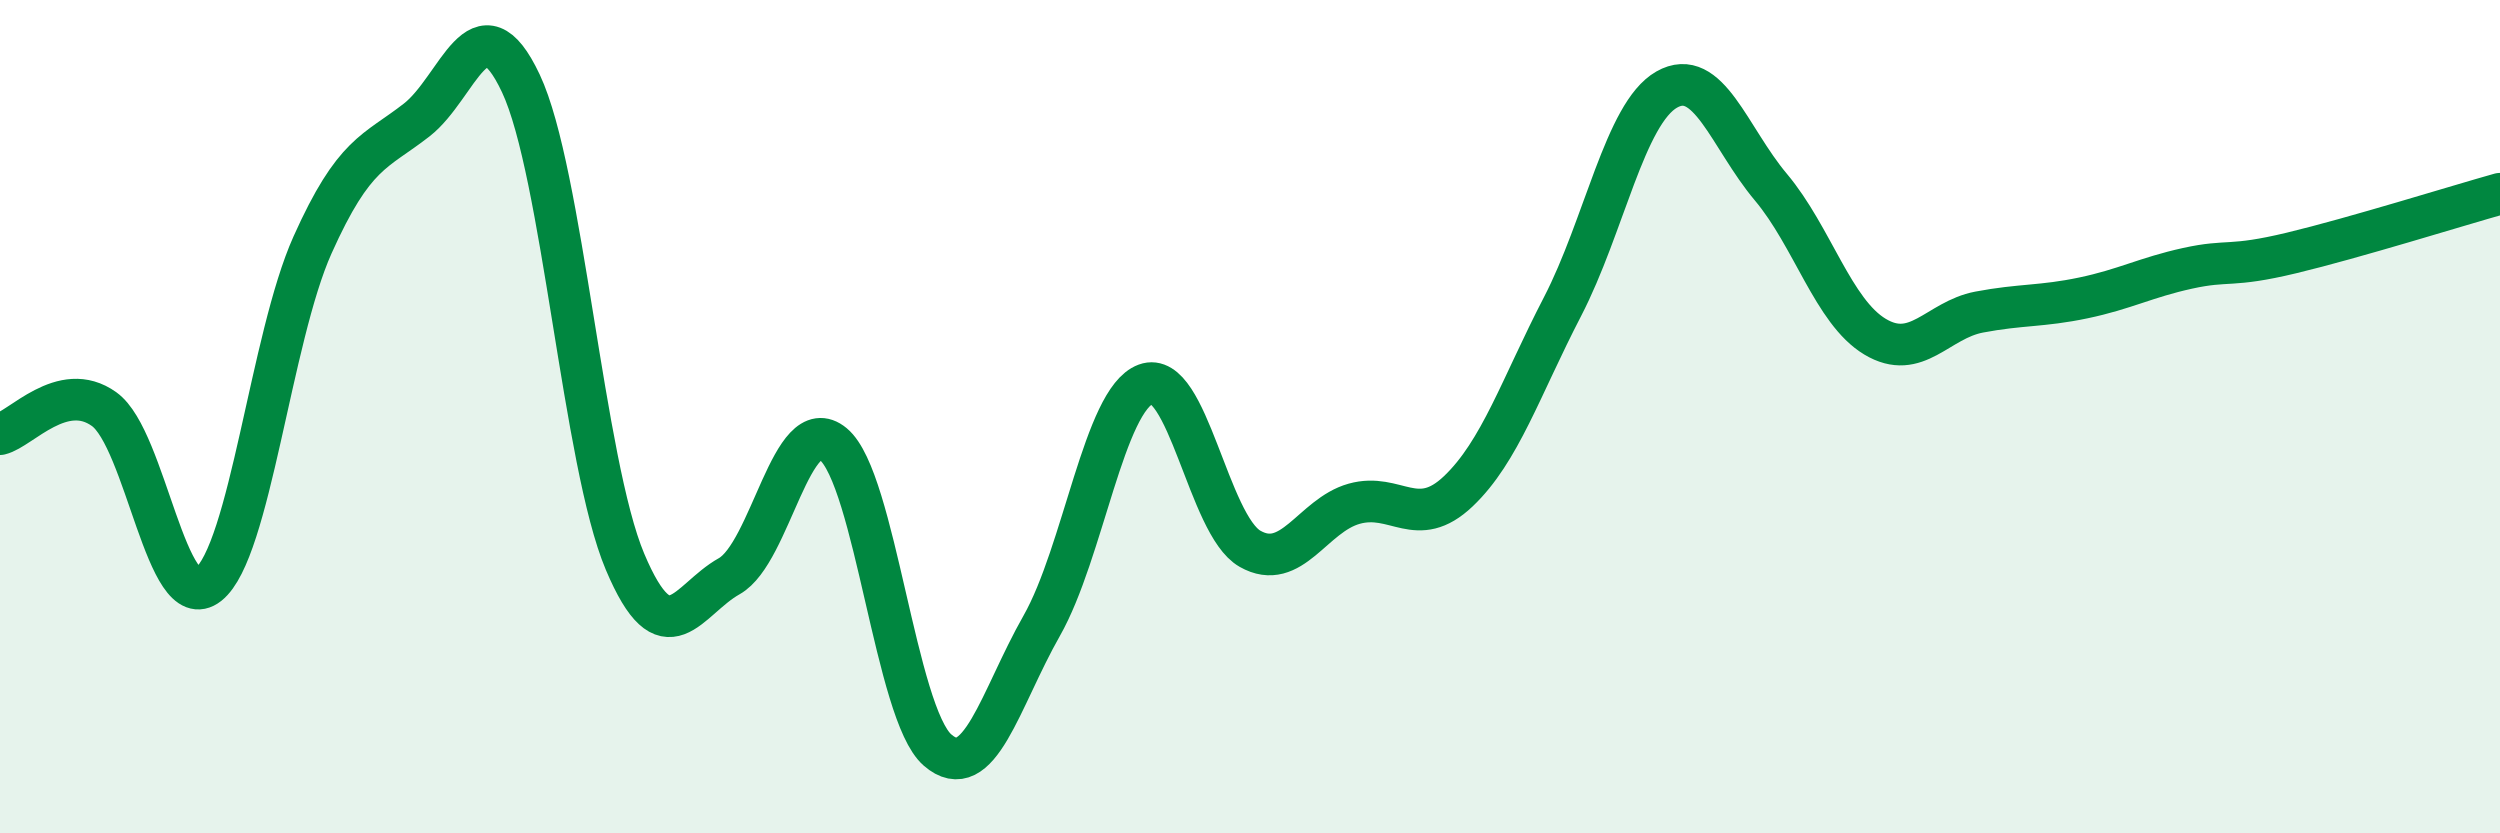 
    <svg width="60" height="20" viewBox="0 0 60 20" xmlns="http://www.w3.org/2000/svg">
      <path
        d="M 0,10.42 C 0.5,10.3 1.5,9.1 2.5,9.82 C 3.5,10.54 4,14.82 5,14.03 C 6,13.24 6.5,8.11 7.5,5.88 C 8.5,3.65 9,3.66 10,2.88 C 11,2.1 11.5,-0.12 12.5,2 C 13.5,4.12 14,11.11 15,13.48 C 16,15.85 16.5,14.39 17.5,13.83 C 18.5,13.27 19,9.83 20,10.66 C 21,11.49 21.5,17.13 22.5,18 C 23.5,18.87 24,16.78 25,15.02 C 26,13.26 26.5,9.59 27.5,9.22 C 28.5,8.85 29,12.6 30,13.17 C 31,13.74 31.5,12.37 32.5,12.09 C 33.5,11.81 34,12.74 35,11.79 C 36,10.84 36.5,9.29 37.5,7.36 C 38.5,5.43 39,2.72 40,2.15 C 41,1.58 41.5,3.3 42.5,4.49 C 43.5,5.68 44,7.48 45,8.08 C 46,8.68 46.5,7.68 47.5,7.49 C 48.5,7.3 49,7.36 50,7.15 C 51,6.94 51.5,6.66 52.5,6.44 C 53.5,6.22 53.5,6.43 55,6.07 C 56.5,5.71 59,4.93 60,4.65L60 20L0 20Z"
        fill="#008740"
        opacity="0.1"
        stroke-linecap="round"
        stroke-linejoin="round"
      />
      <path
        d="M 0,10.42 C 0.5,10.3 1.5,9.1 2.5,9.82 C 3.5,10.54 4,14.82 5,14.03 C 6,13.24 6.5,8.11 7.5,5.88 C 8.5,3.65 9,3.66 10,2.88 C 11,2.1 11.5,-0.12 12.5,2 C 13.5,4.12 14,11.11 15,13.48 C 16,15.85 16.5,14.39 17.5,13.83 C 18.5,13.27 19,9.83 20,10.66 C 21,11.49 21.5,17.13 22.5,18 C 23.5,18.87 24,16.78 25,15.02 C 26,13.26 26.5,9.59 27.5,9.22 C 28.5,8.85 29,12.6 30,13.17 C 31,13.74 31.5,12.37 32.5,12.09 C 33.5,11.81 34,12.74 35,11.79 C 36,10.84 36.5,9.29 37.5,7.36 C 38.5,5.43 39,2.72 40,2.15 C 41,1.58 41.5,3.3 42.5,4.49 C 43.5,5.68 44,7.48 45,8.08 C 46,8.68 46.5,7.68 47.5,7.49 C 48.5,7.3 49,7.36 50,7.15 C 51,6.94 51.5,6.66 52.5,6.44 C 53.5,6.22 53.5,6.43 55,6.07 C 56.5,5.71 59,4.93 60,4.65"
        stroke="#008740"
        stroke-width="1"
        fill="none"
        stroke-linecap="round"
        stroke-linejoin="round"
      />
    </svg>
  